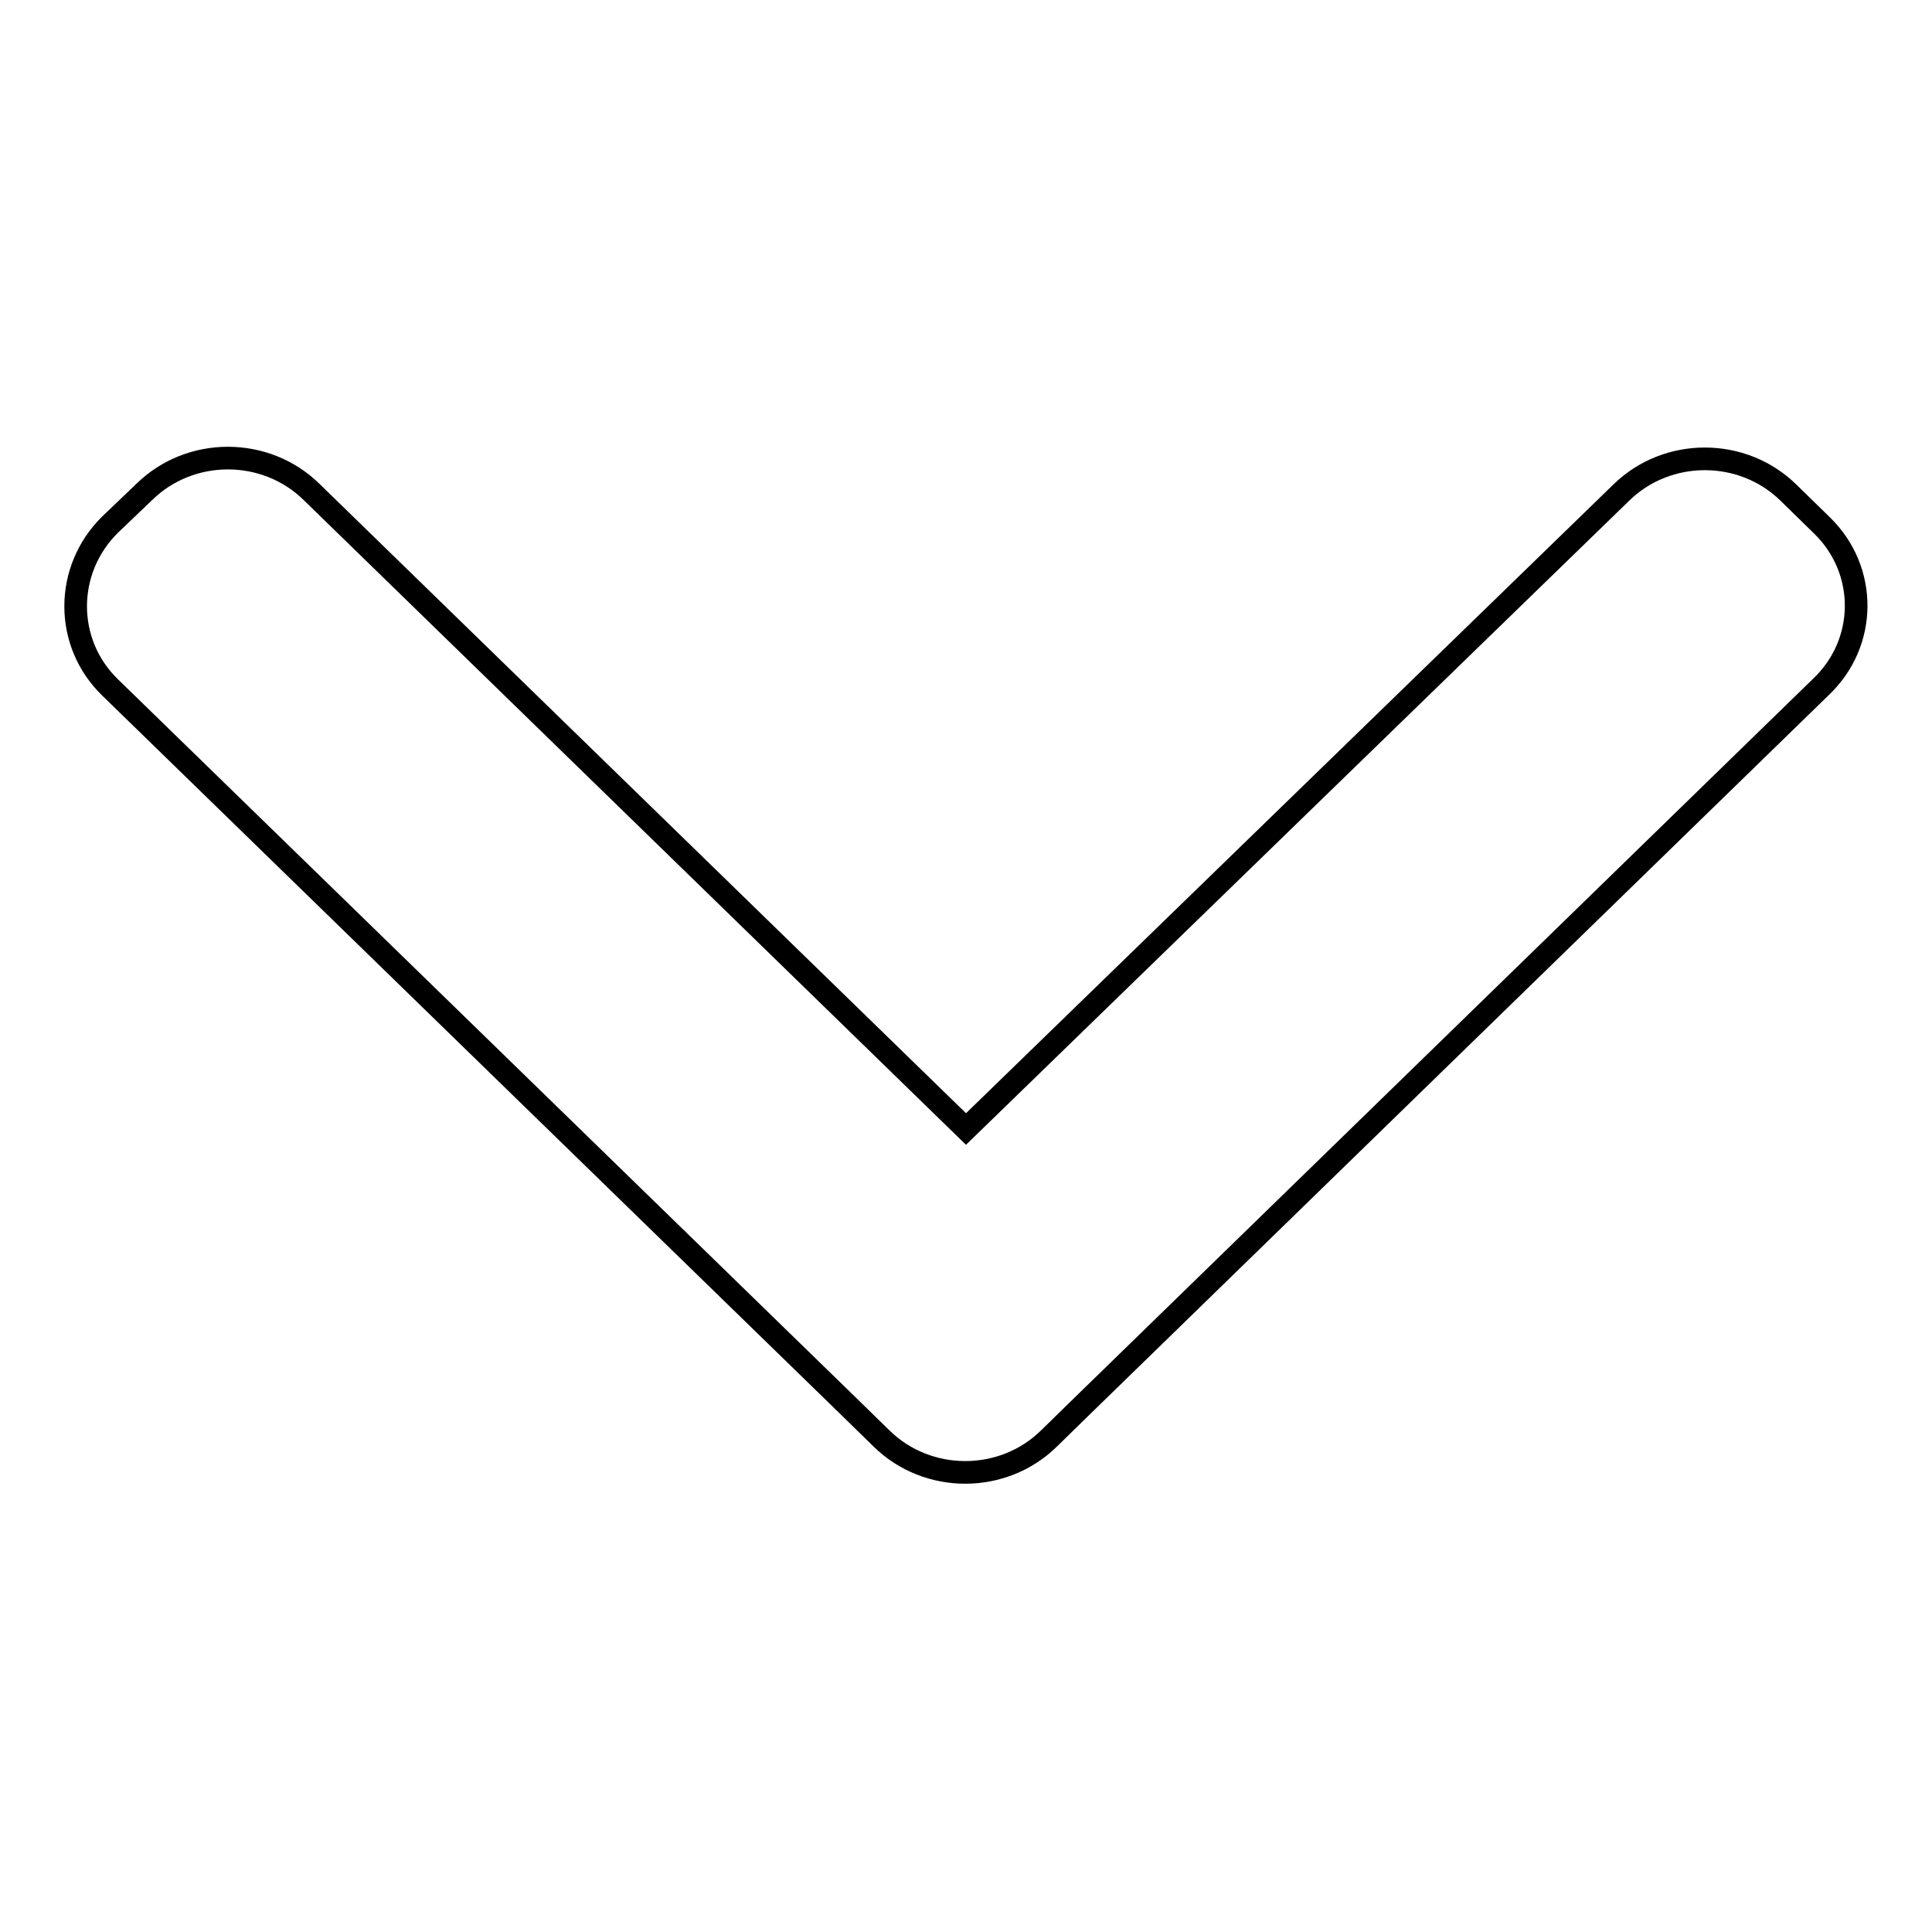 <?xml version="1.0" encoding="utf-8"?>
<!-- Svg Vector Icons : http://www.onlinewebfonts.com/icon -->
<!DOCTYPE svg PUBLIC "-//W3C//DTD SVG 1.1//EN" "http://www.w3.org/Graphics/SVG/1.1/DTD/svg11.dtd">
<svg version="1.1" xmlns="http://www.w3.org/2000/svg" xmlns:xlink="http://www.w3.org/1999/xlink" x="0px" y="0px" viewBox="0 0 256 256" enable-background="new 0 0 256 256" xml:space="preserve">
<g> <path stroke-width="3" fill-opacity="0" stroke="#000000"  d="M241.4,69.6l-4.4-4.3c-6.1-6-16.1-6-22.2,0L128,149.6L41.3,65.2c-6.1-6-16.1-6-22.2,0l-4.5,4.3 c-6.1,6-6.1,15.7,0,21.6l97.8,95.2c0,0,0,0,0,0l4.4,4.3c6.1,6,16.1,6,22.2,0l4.4-4.3c0,0,0,0,0,0l97.8-95.2 C247.5,85.2,247.5,75.5,241.4,69.6L241.4,69.6z"/></g>
</svg>